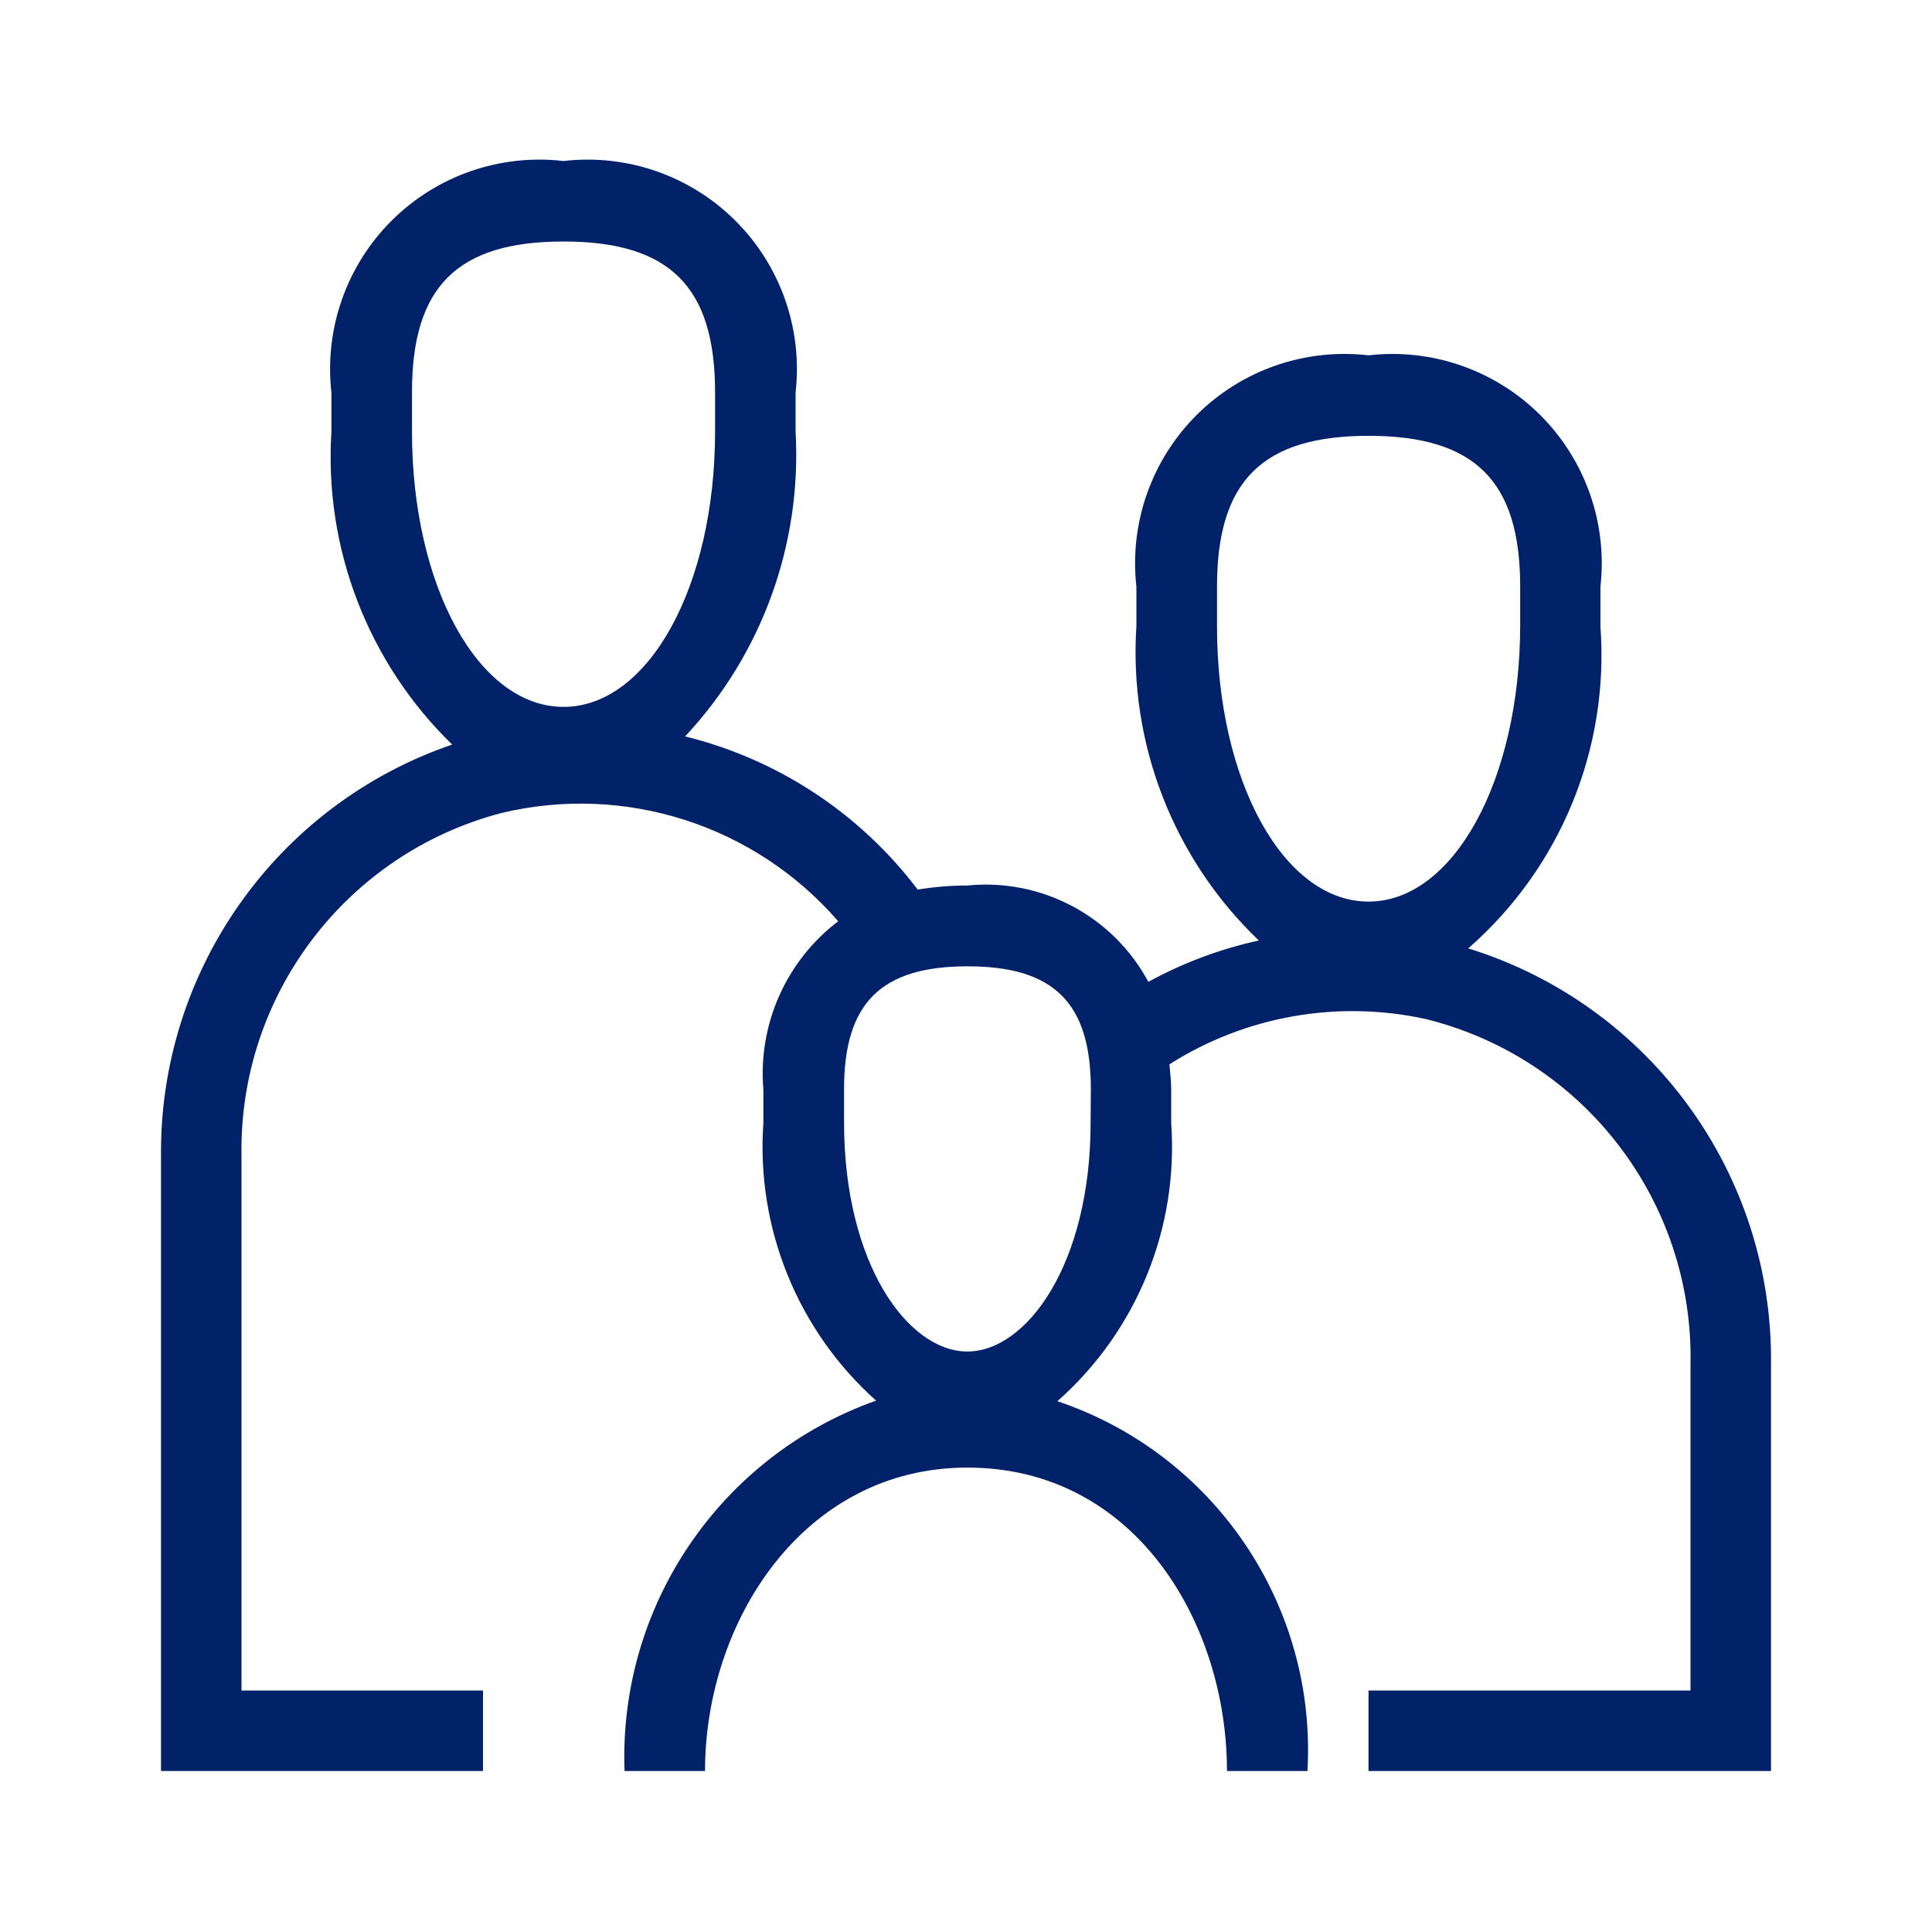 <?xml version="1.0" encoding="UTF-8"?>
<svg width="50px" height="50px" viewBox="0 0 50 50" version="1.1" xmlns="http://www.w3.org/2000/svg" xmlns:xlink="http://www.w3.org/1999/xlink">
    <title>OUS-IndiaLP-TileIcons-Icon4</title>
    <g id="OUS-IndiaLP-TileIcons-Icon4" stroke="none" stroke-width="1" fill="none" fill-rule="evenodd">
        <g id="icons/cashpro/online">
            <g id="icon-bounding-box" fill="#FFFFFF" opacity="0">
                <rect id="Ø-library-elements/Icons/icon-bounding-box" x="0" y="0" width="50" height="50"></rect>
            </g>
            <g id="nested-icon">
                <g id="icon-bounding-box" fill="#FFFFFF" opacity="0">
                    <rect id="Ø-library-elements/Icons/icon-bounding-box" x="0" y="0" width="50" height="50"></rect>
                </g>
                <path d="M37.998,24.544 C40.386,22.459 41.653,19.372 41.419,16.21 L41.419,15.188 C41.605,13.546 41.032,11.91 39.863,10.743 C38.695,9.577 37.057,9.007 35.417,9.196 C33.776,9.006 32.138,9.574 30.969,10.74 C29.799,11.906 29.225,13.542 29.41,15.183 L29.41,16.202 C29.21,19.25 30.37,22.23 32.579,24.34 C31.58,24.558 30.616,24.919 29.719,25.41 C28.806,23.709 26.957,22.724 25.035,22.917 C24.605,22.917 24.175,22.952 23.75,23.023 C22.258,21.05 20.133,19.651 17.731,19.058 C19.721,16.93 20.753,14.081 20.59,11.173 L20.59,10.154 C20.775,8.513 20.201,6.877 19.031,5.711 C17.862,4.545 16.224,3.977 14.583,4.167 C12.942,3.976 11.303,4.545 10.134,5.712 C8.964,6.879 8.391,8.517 8.577,10.158 L8.577,11.173 C8.386,14.198 9.528,17.156 11.702,19.269 C7.156,20.827 4.12,25.122 4.167,29.927 L4.167,45.833 L12.5,45.833 L12.5,43.75 L6.25,43.75 L6.25,29.927 C6.174,25.77 8.95,22.1 12.971,21.042 C16.173,20.272 19.536,21.352 21.692,23.842 C20.344,24.868 19.614,26.512 19.756,28.2 L19.756,29.062 C19.565,31.78 20.642,34.433 22.673,36.248 C18.642,37.678 16.006,41.559 16.163,45.833 L18.246,45.833 C18.246,41.973 20.785,37.981 25.035,37.981 C29.398,37.981 31.754,42.027 31.754,45.833 L33.837,45.833 C34.081,41.549 31.431,37.631 27.365,36.263 C29.417,34.451 30.506,31.785 30.31,29.054 L30.31,28.185 C30.31,27.958 30.281,27.756 30.265,27.544 C32.235,26.294 34.62,25.873 36.9,26.373 C40.996,27.387 43.841,31.105 43.75,35.323 L43.75,43.75 L35.417,43.75 L35.417,45.833 L45.833,45.833 L45.833,35.323 C45.898,30.391 42.709,26.004 37.998,24.544 Z M14.583,18.294 C12.385,18.294 10.662,15.169 10.662,11.167 L10.662,10.154 C10.66,7.419 11.833,6.25 14.583,6.25 C17.333,6.25 18.506,7.419 18.506,10.154 L18.506,11.173 C18.506,15.167 16.785,18.294 14.583,18.294 Z M28.225,29.054 C28.225,32.712 26.569,34.977 25.035,34.977 C23.502,34.977 21.844,32.712 21.844,29.048 L21.844,28.185 C21.844,25.958 22.8,25.008 25.04,25.008 C27.279,25.008 28.231,25.958 28.231,28.185 L28.225,29.054 Z M35.417,23.333 C33.217,23.333 31.496,20.208 31.496,16.212 L31.496,15.183 C31.496,12.448 32.669,11.279 35.419,11.279 C38.169,11.279 39.342,12.448 39.342,15.177 L39.342,16.202 C39.335,20.196 37.612,23.333 35.417,23.333 Z" id="icon" fill="#012169"></path>
            </g>
        </g>
    </g>
</svg>